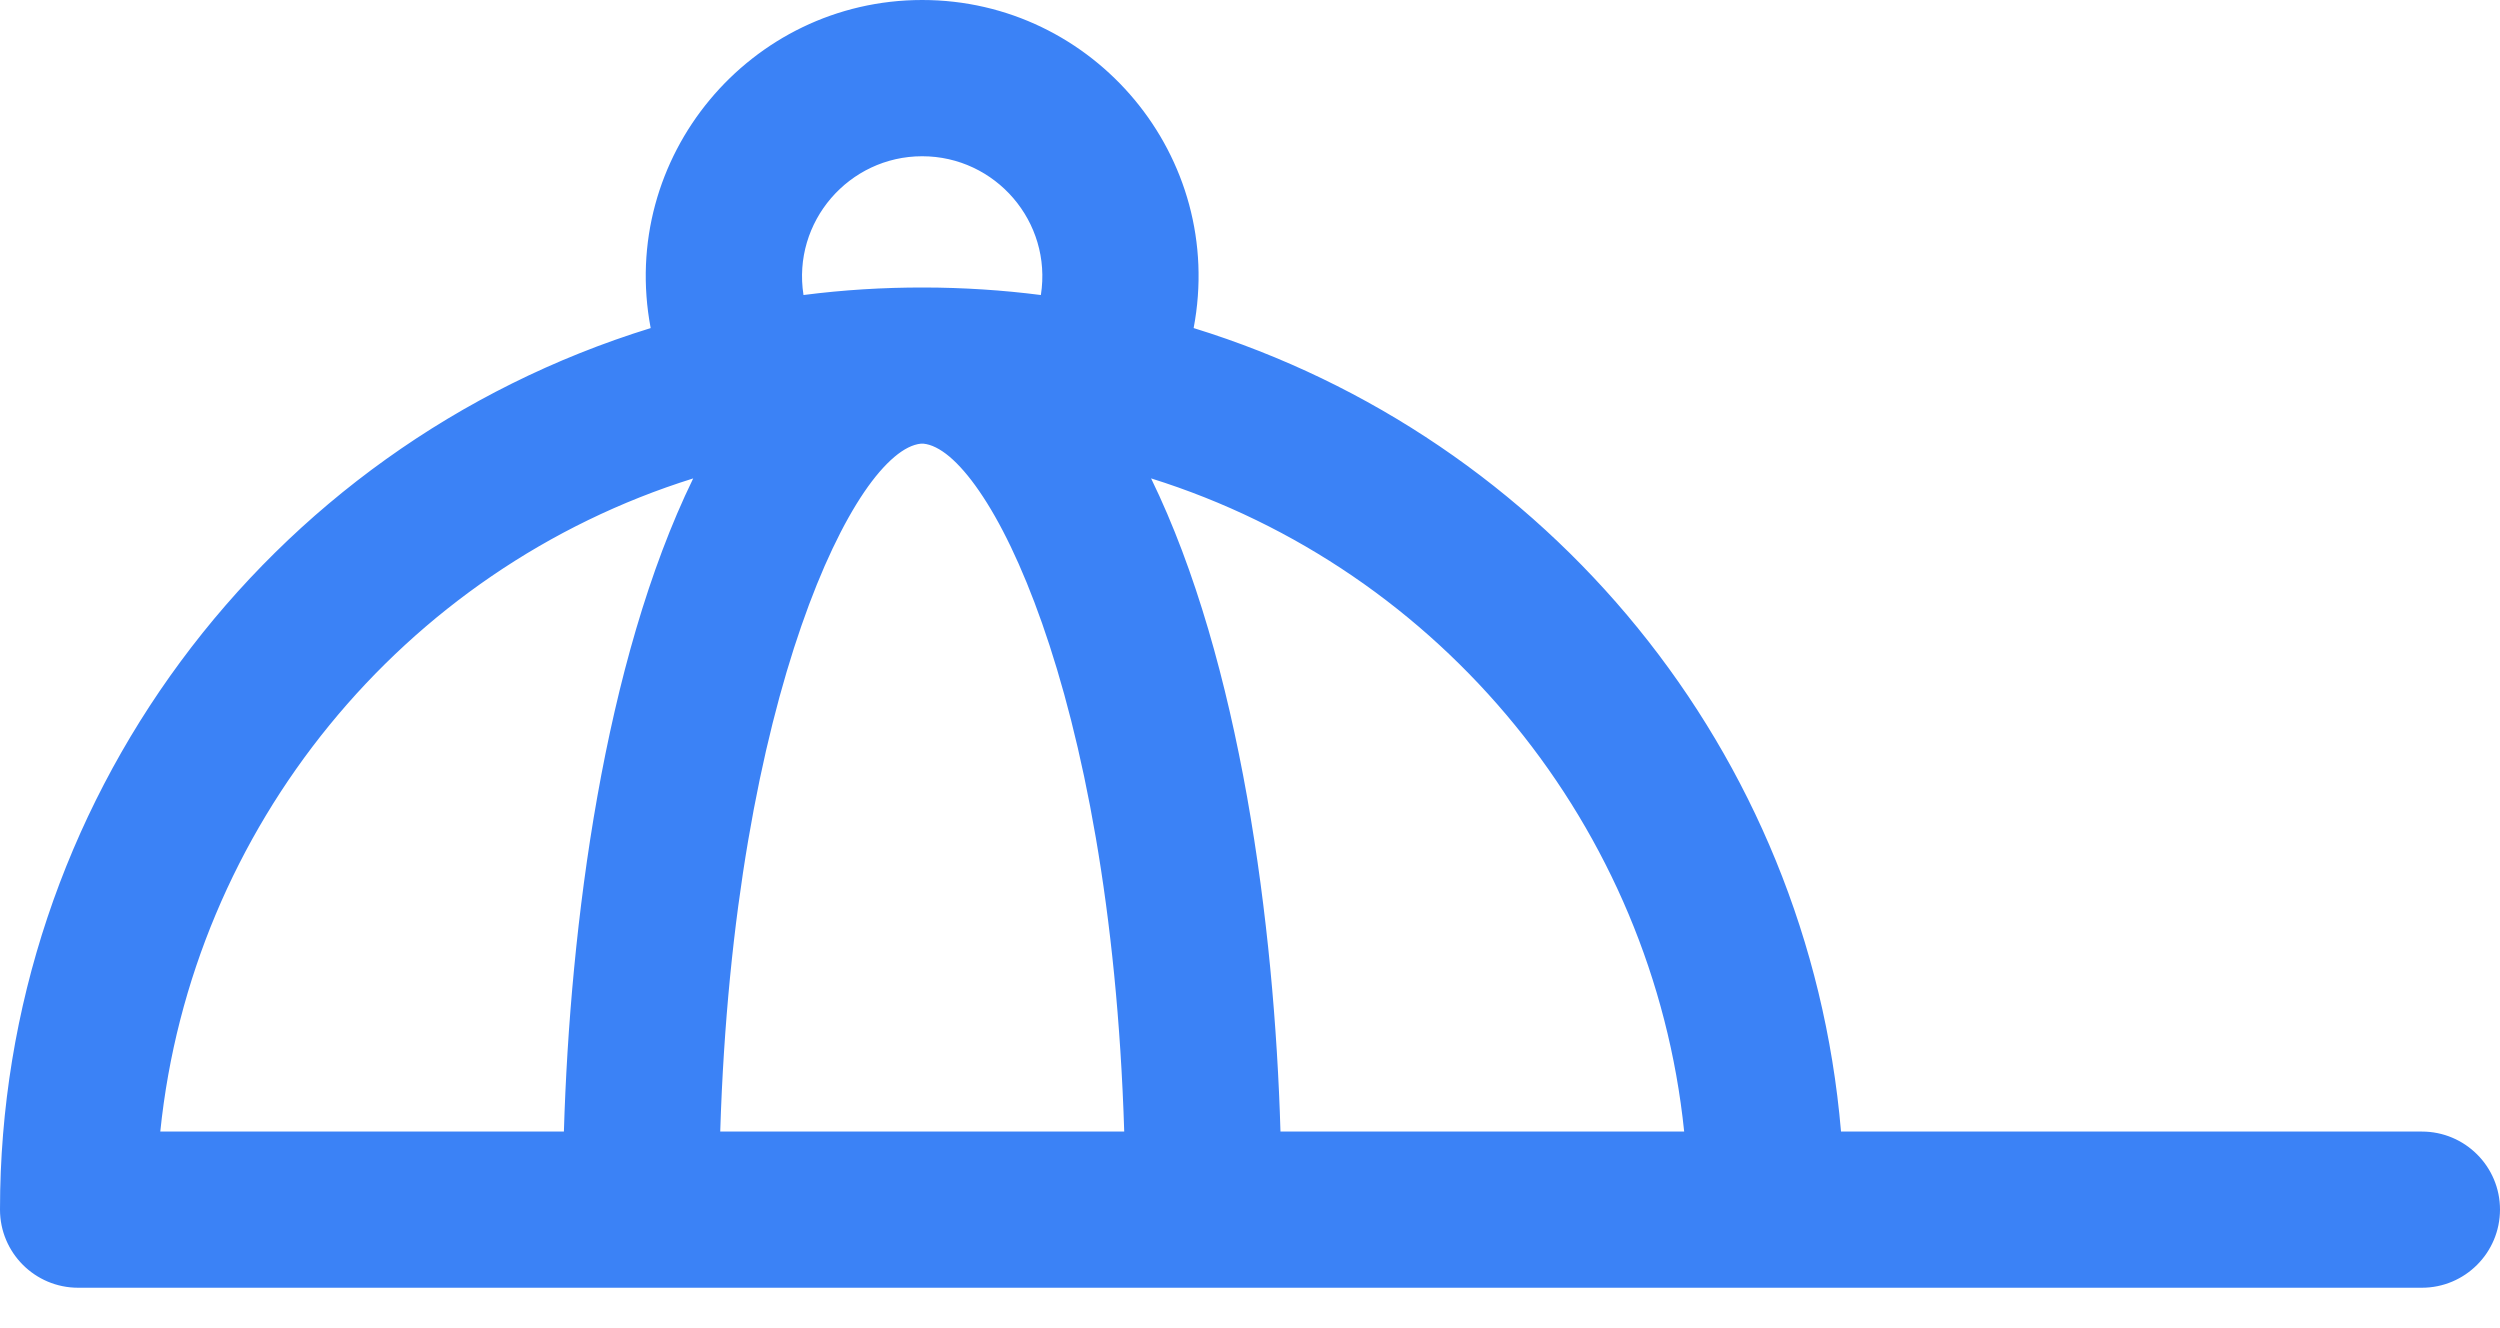 <svg width="32" height="17" viewBox="0 0 32 17" fill="none" xmlns="http://www.w3.org/2000/svg">
<path d="M11.804 0.031C13.986 0.031 15.661 2.021 15.248 4.194L15.243 4.222L15.27 4.229C19.787 5.624 23.119 9.628 23.534 14.485L23.536 14.515H31C31.535 14.515 31.969 14.948 31.969 15.483C31.968 16.018 31.535 16.452 31 16.452H1C0.465 16.452 0.031 16.018 0.031 15.483C0.031 10.31 3.409 5.751 8.338 4.229L8.365 4.222L8.359 4.193C7.948 2.023 9.619 0.031 11.804 0.031ZM8.864 6.094C5.131 7.261 2.421 10.581 2.021 14.479L2.017 14.515H7.248L7.249 14.483C7.327 11.85 7.76 8.48 8.901 6.137L8.934 6.072L8.864 6.094ZM11.785 5.648C11.673 5.659 11.552 5.72 11.427 5.826C11.302 5.932 11.17 6.084 11.036 6.281C10.768 6.676 10.488 7.252 10.229 7.999C9.71 9.494 9.275 11.681 9.188 14.482L9.186 14.515H14.422L14.421 14.482C14.332 11.64 13.89 9.453 13.368 7.968C13.107 7.225 12.827 6.656 12.56 6.269C12.427 6.075 12.296 5.925 12.173 5.821C12.05 5.718 11.931 5.658 11.822 5.648H11.785ZM14.706 6.137C15.848 8.482 16.282 11.855 16.359 14.483V14.515H21.592L21.588 14.479C21.187 10.581 18.478 7.262 14.744 6.094L14.675 6.072L14.706 6.137ZM11.804 1.969C10.847 1.969 10.105 2.825 10.254 3.78L10.259 3.811L10.289 3.807C11.304 3.676 12.346 3.682 13.319 3.807L13.35 3.811L13.354 3.78C13.503 2.824 12.761 1.969 11.804 1.969Z" fill="#3B82F6" stroke="#3B82F6" stroke-width="0.062"/>
</svg>
